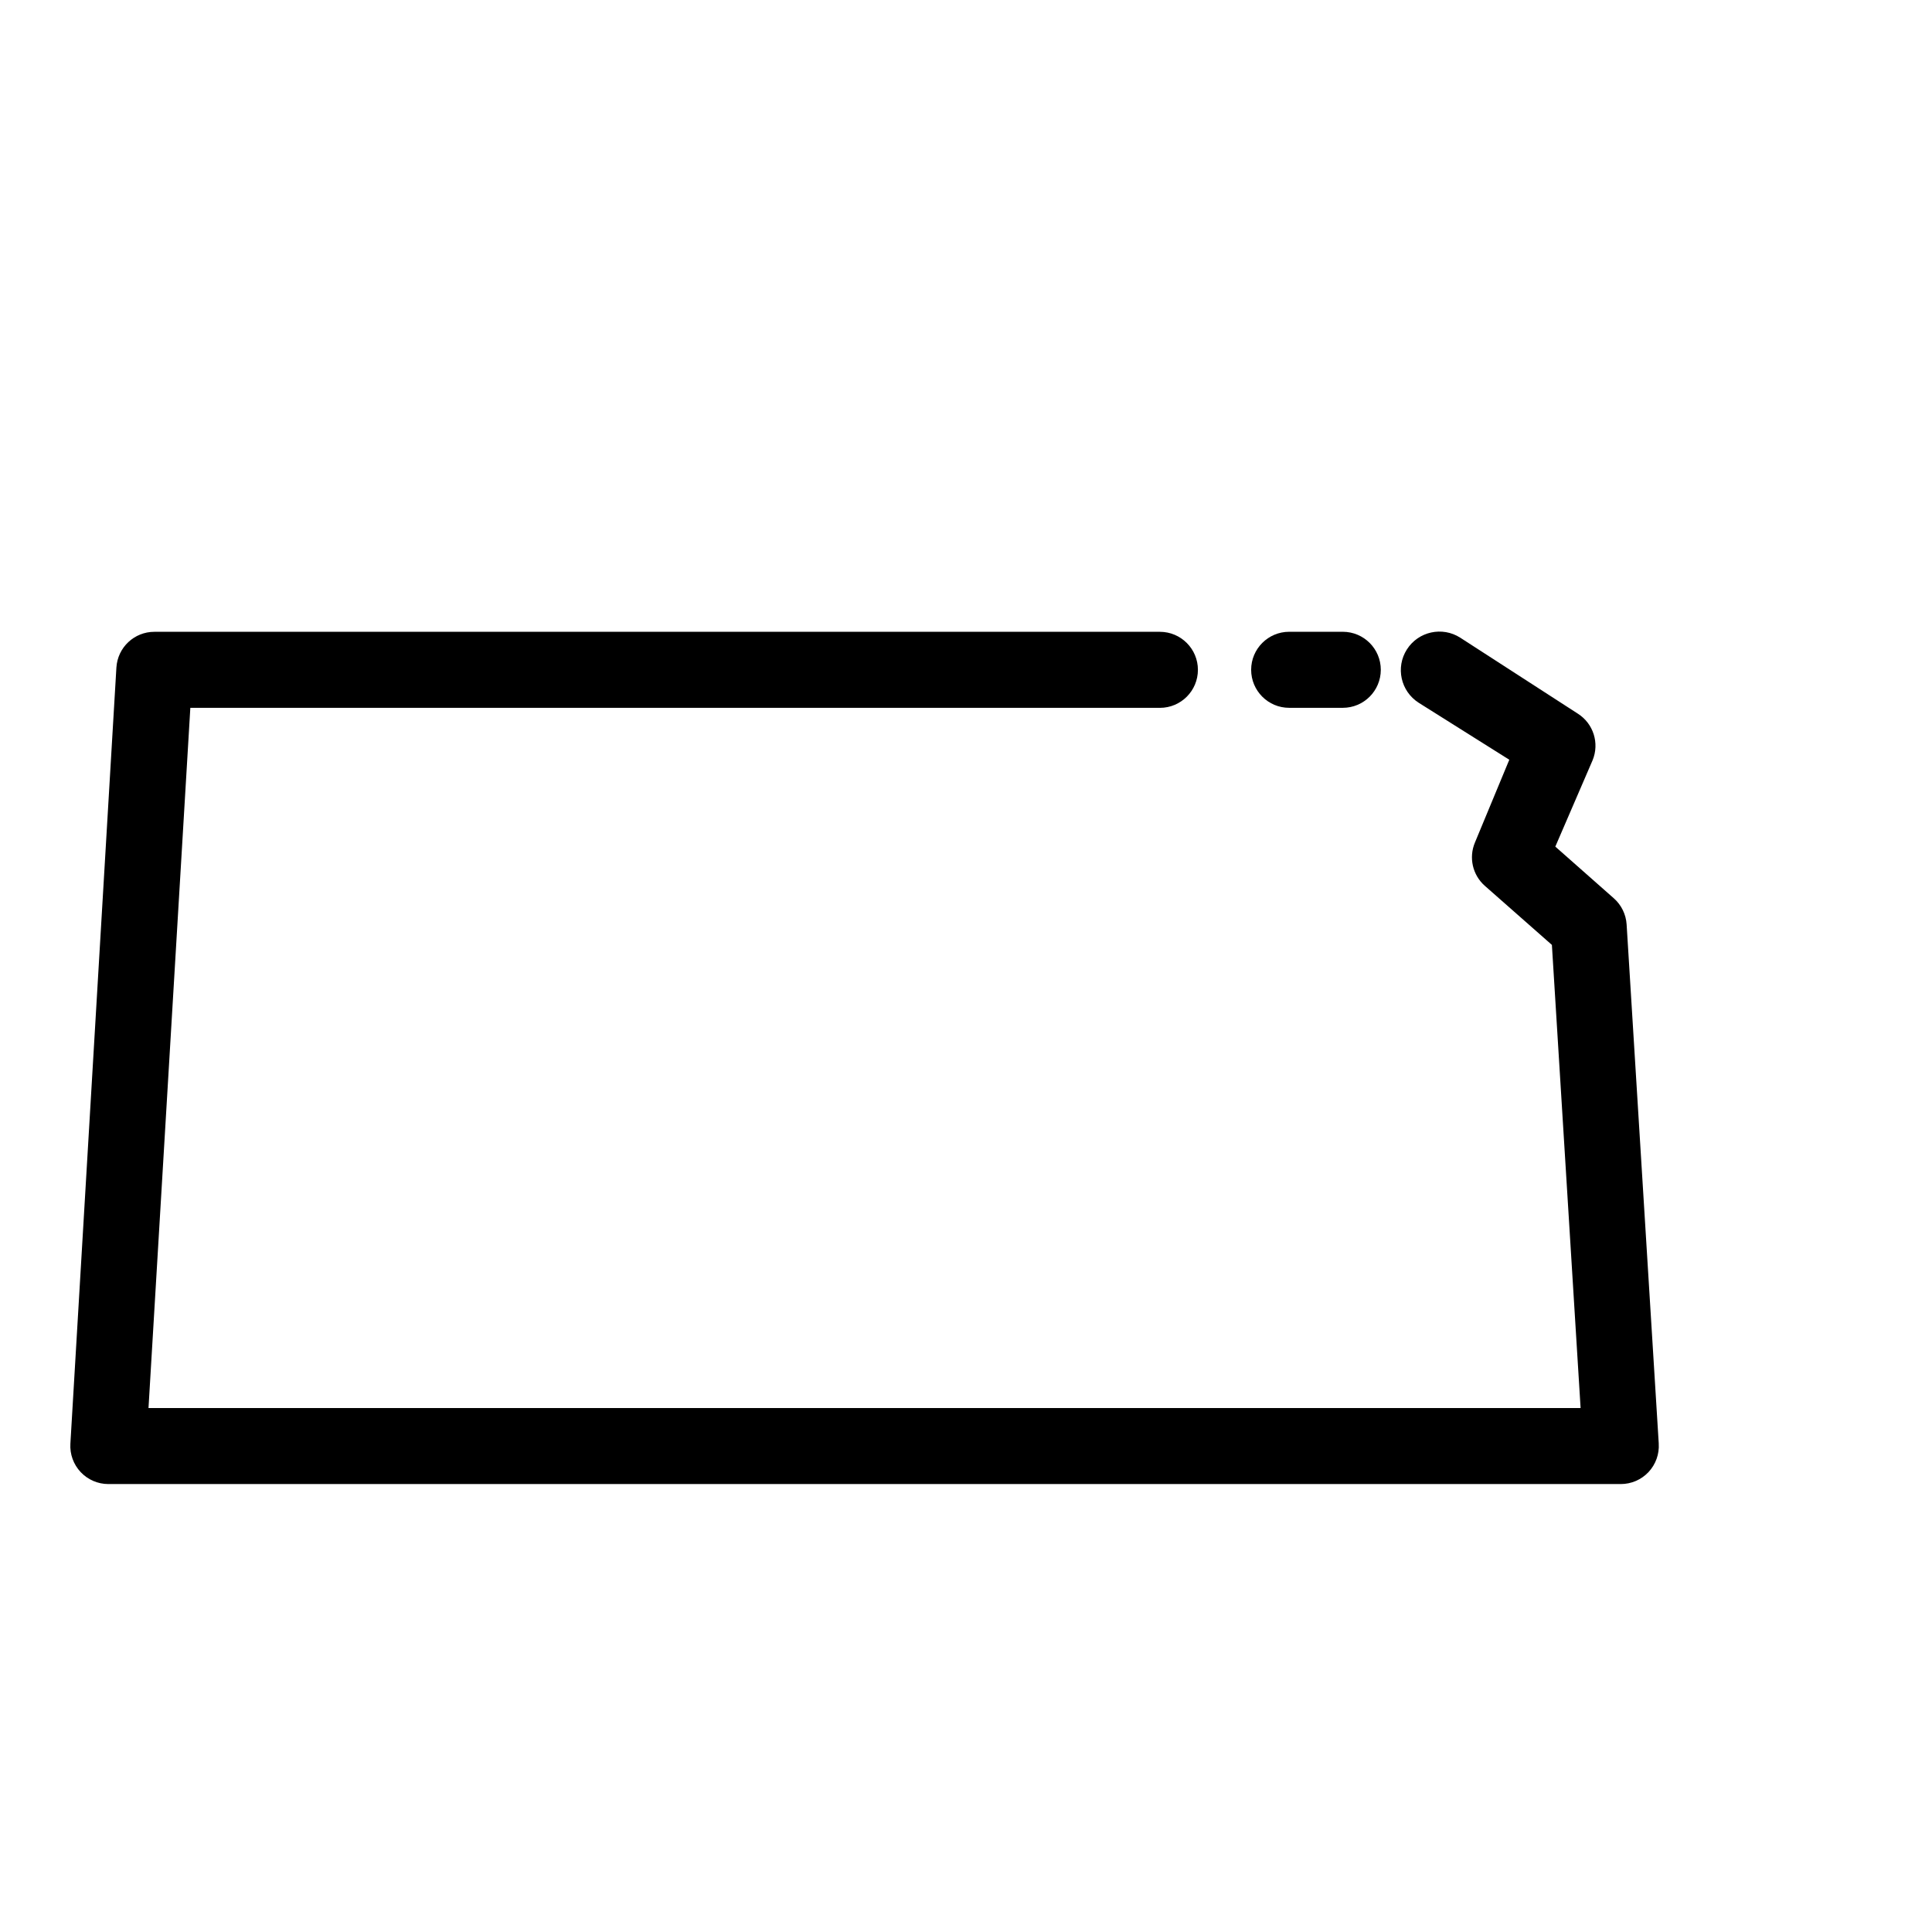 <?xml version="1.0" encoding="UTF-8"?>
<!-- Uploaded to: ICON Repo, www.iconrepo.com, Generator: ICON Repo Mixer Tools -->
<svg fill="#000000" width="800px" height="800px" version="1.1" viewBox="144 144 512 512" xmlns="http://www.w3.org/2000/svg">
 <g>
  <path d="m573.61 537.29h-400.93c-2.769-0.008-5.41-1.156-7.305-3.172-1.902-2.023-2.887-4.738-2.723-7.508l12.195-205.7c0.32-5.328 4.738-9.484 10.074-9.473h266.46c5.566 0 10.078 4.512 10.078 10.074 0 5.566-4.512 10.078-10.078 10.078h-256.94l-11.086 185.55h379.52l-7.606-122.73-17.785-15.668c-3.231-2.859-4.285-7.457-2.621-11.438l9.117-21.965-24.031-15.113h0.004c-4.758-3.047-6.148-9.375-3.102-14.133 3.047-4.758 9.375-6.144 14.133-3.098l31.188 20.152c4.113 2.629 5.746 7.832 3.879 12.34l-9.875 22.875 15.516 13.703c1.992 1.766 3.207 4.246 3.379 6.902l8.516 137.59h-0.004c0.184 2.785-0.801 5.519-2.707 7.555-1.91 2.031-4.578 3.184-7.367 3.176z"/>
  <path d="m499.65 331.58h-14.008c-5.562 0-10.074-4.512-10.074-10.078 0-5.562 4.512-10.074 10.074-10.074h14.211c5.562 0 10.074 4.512 10.074 10.074 0 5.566-4.512 10.078-10.074 10.078z"/>
 </g>
</svg>